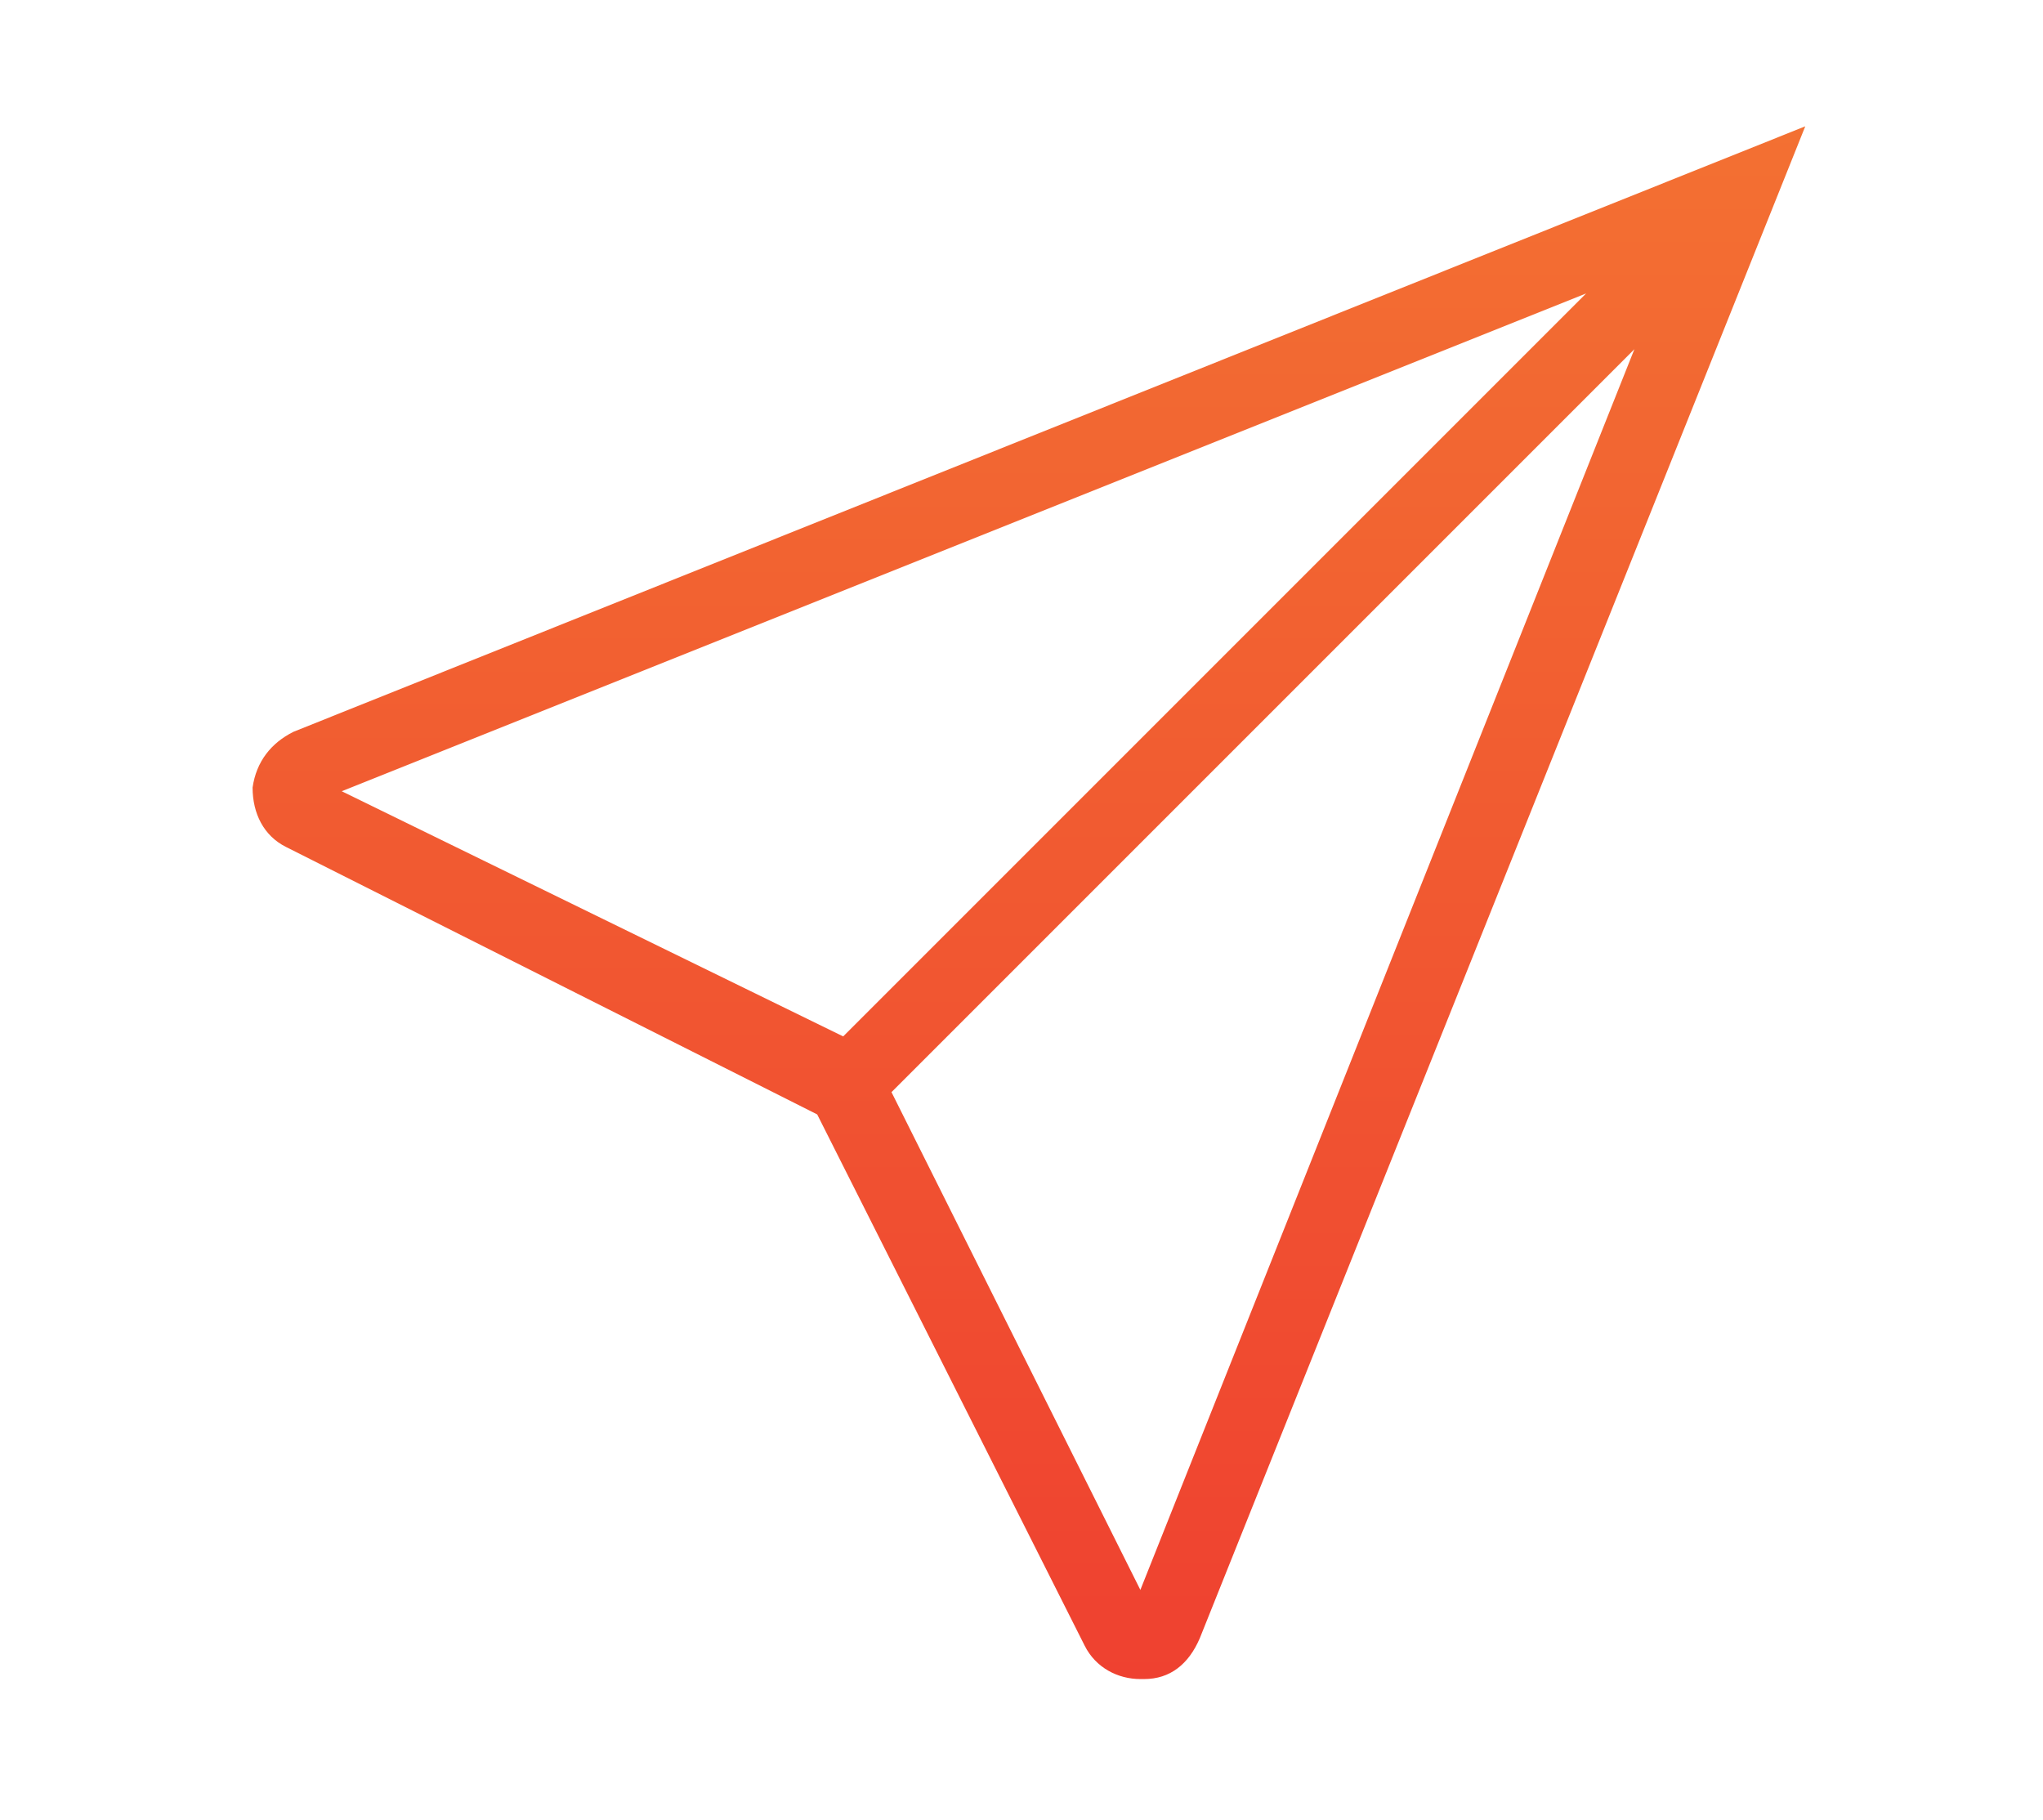 <?xml version="1.0" encoding="utf-8"?>
<!-- Generator: Adobe Illustrator 22.0.1, SVG Export Plug-In . SVG Version: 6.00 Build 0)  -->
<svg version="1.1" id="Layer_1" xmlns="http://www.w3.org/2000/svg" xmlns:xlink="http://www.w3.org/1999/xlink" x="0px" y="0px"
	 viewBox="0 0 55 49" style="enable-background:new 0 0 55 49;" xml:space="preserve">
<style type="text/css">
	.Orange_x0020_Fill{fill:url(#SVGID_1_);}
	.st0{fill:url(#SVGID_2_);}
	.st1{fill:url(#SVGID_3_);}
	.st2{fill:url(#SVGID_4_);}
	.st3{fill:url(#SVGID_5_);}
	.st4{fill:url(#SVGID_6_);}
	.st5{fill:url(#SVGID_7_);}
	.st6{fill:url(#SVGID_8_);}
</style>
<linearGradient id="SVGID_1_" gradientUnits="userSpaceOnUse" x1="0" y1="0" x2="6.123234e-17" y2="1">
	<stop  offset="0" style="stop-color:#F37032"/>
	<stop  offset="1" style="stop-color:#EF4130"/>
</linearGradient>
<linearGradient id="SVGID_2_" gradientUnits="userSpaceOnUse" x1="27.701" y1="3.403" x2="27.701" y2="45.199">
	<stop  offset="0" style="stop-color:#F37032"/>
	<stop  offset="1" style="stop-color:#EF4130"/>
</linearGradient>
<path class="st0" d="M7.7,22.8l14.3,7.2l7.2,14.3c0.3,0.6,0.9,0.9,1.5,0.9c0,0,0,0,0.1,0c0.7,0,1.2-0.4,1.5-1.1L48.6,3.4L7.9,19.7
	c-0.6,0.3-1,0.8-1.1,1.5C6.8,21.9,7.1,22.5,7.7,22.8z M30.7,42.8L24,29.4l20-20L30.7,42.8z M42.7,7.9l-20,20L9.2,21.3L42.7,7.9z"/>
</svg>
